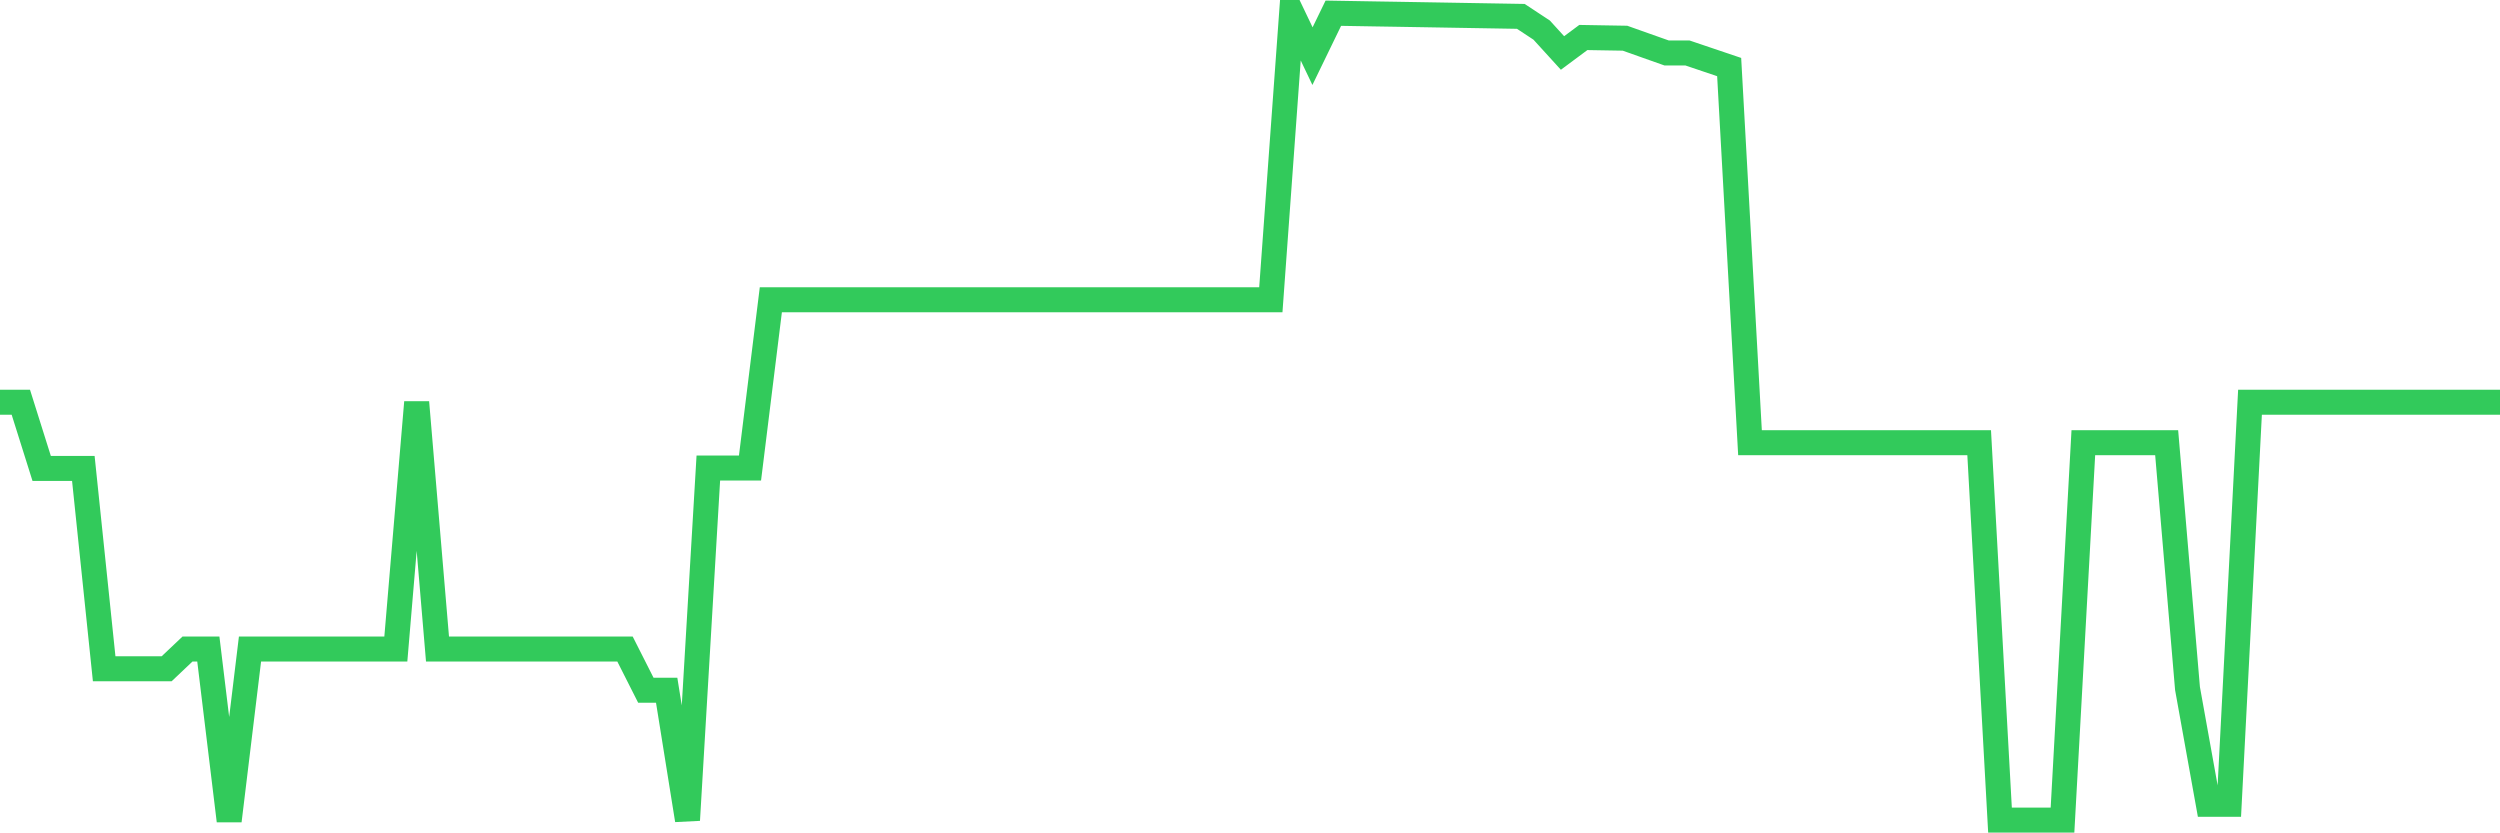 <svg
  xmlns="http://www.w3.org/2000/svg"
  xmlns:xlink="http://www.w3.org/1999/xlink"
  width="120"
  height="40"
  viewBox="0 0 120 40"
  preserveAspectRatio="none"
>
  <polyline
    points="0,19.307 1,19.307 2,22.484 3,22.484 4,22.484 5,32.1 6,32.1 7,32.1 8,32.1 9,31.153 10,31.153 11,39.4 12,31.153 13,31.153 14,31.153 15,31.153 16,31.153 17,31.153 18,31.153 19,31.153 20,19.307 21,31.153 22,31.153 23,31.153 24,31.153 25,31.153 26,31.153 27,31.153 28,31.153 29,31.153 30,31.153 31,33.13 32,33.13 33,39.366 34,22.467 35,22.467 36,22.467 37,14.39 38,14.39 39,14.39 40,14.39 41,14.39 42,14.39 43,14.39 44,14.39 45,14.39 46,14.39 47,14.39 48,14.39 49,14.39 50,14.39 51,14.39 52,14.39 53,14.39 54,14.39 55,14.39 56,14.39 57,14.39 58,14.39 59,14.39 60,14.39 61,14.39 62,0.6 63,2.695 64,0.634 65,0.651 66,0.668 67,0.684 68,0.701 69,0.718 70,0.735 71,0.752 72,0.769 73,0.786 74,1.445 75,2.543 76,1.8 77,1.817 78,1.834 79,2.189 80,2.543 81,2.543 82,2.881 83,3.219 84,21.251 85,21.251 86,21.251 87,21.251 88,21.251 89,21.251 90,21.251 91,21.251 92,21.251 93,21.251 94,21.251 95,21.251 96,39.366 97,39.366 98,39.366 99,39.366 100,21.251 101,21.251 102,21.251 103,21.251 104,21.251 105,33.046 106,38.606 107,38.606 108,19.307 109,19.307 110,19.307 111,19.307 112,19.307 113,19.307 114,19.307 115,19.307 116,19.307 117,19.307 118,19.307 119,19.307 120,19.307"
    fill="none"
    stroke="#32ca5b"
    stroke-width="1.2"
  >
  </polyline>
</svg>